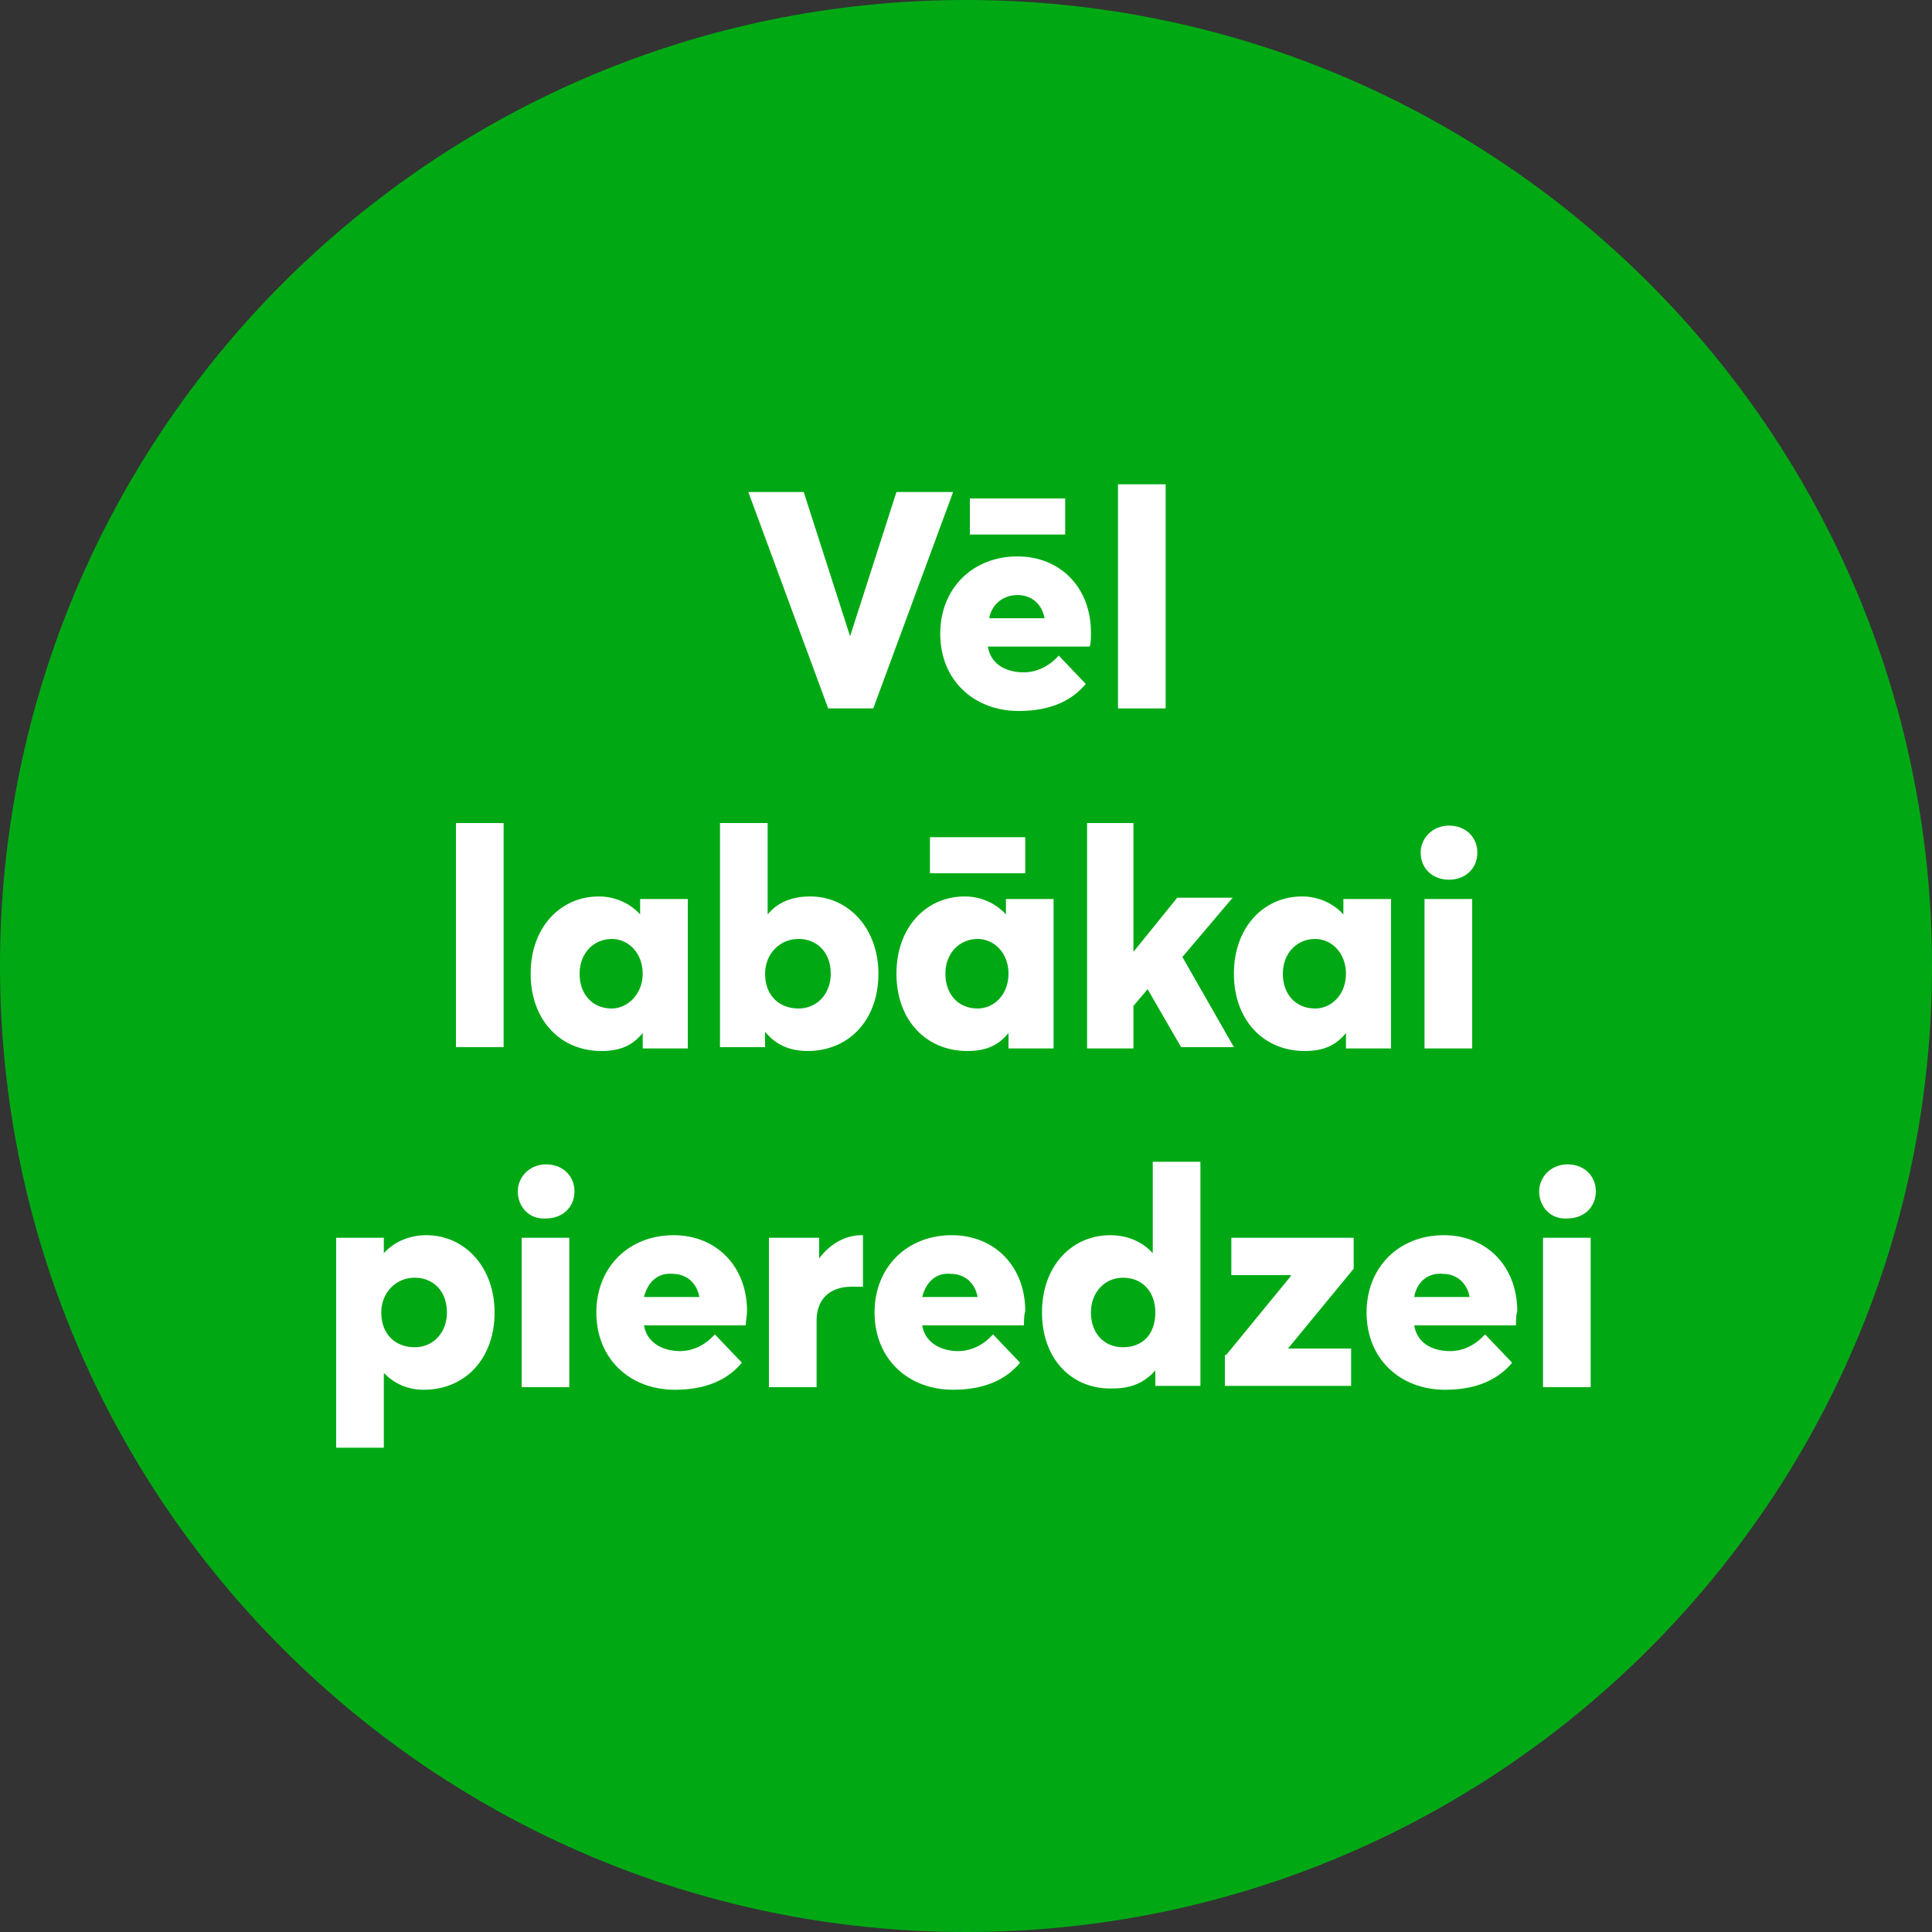 <?xml version="1.0" encoding="utf-8"?>
<!-- Generator: Adobe Illustrator 28.0.0, SVG Export Plug-In . SVG Version: 6.00 Build 0)  -->
<svg version="1.1" id="Layer_1" xmlns="http://www.w3.org/2000/svg" xmlns:xlink="http://www.w3.org/1999/xlink" x="0px" y="0px"
	 width="150px" height="150px" viewBox="0 0 150 150" style="enable-background:new 0 0 150 150;" xml:space="preserve">
<rect x="0" y="0" width="150" height="150" fill="#333333" stroke="none"/>
<style type="text/css">
	.st0{fill:#00A914;}
	.st1{fill:#FFFFFF;}
</style>
<path class="st0" d="M150,75c0,41.4-33.6,75-75,75S0,116.4,0,75S33.6,0,75,0S150,33.6,150,75"/>
<g>
	<path class="st1" d="M58.1,38.2h4.3L66,49.4h0l3.6-11.2H74l-6.2,16.8h-3.5L58.1,38.2z"/>
	<path class="st1" d="M84.6,50.2h-7.9c0.2,1.3,1.3,2,2.8,2c0.9,0,1.9-0.4,2.7-1.3l2.1,2.2c-1,1.2-2.6,2.1-5.2,2.1
		c-3.5,0-6.1-2.4-6.1-6c0-3.5,2.5-6,6-6c3.3,0,5.7,2.4,5.7,5.9C84.7,49.5,84.7,50,84.6,50.2z M82.7,41.5h-7.4v-2.8h7.4V41.5z
		 M76.8,48h4.3c-0.2-1.1-1-1.8-2.1-1.8C77.9,46.2,77,46.9,76.8,48z"/>
	<path class="st1" d="M86.8,37.6h3.7v17.4h-3.7V37.6z"/>
	<path class="st1" d="M35.4,63.9h3.7v17.4h-3.7V63.9z"/>
	<path class="st1" d="M41.2,75.6c0-3.6,2.3-6,5.3-6c1.2,0,2.4,0.5,3.2,1.4l0,0v-1.2h3.7v11.6h-3.5v-1.2l0,0c-0.8,1-1.8,1.4-3.2,1.4
		C43.5,81.6,41.2,79.2,41.2,75.6z M49.9,75.6c0-1.6-1.1-2.7-2.4-2.7c-1.4,0-2.5,1.1-2.5,2.7c0,1.6,1,2.7,2.5,2.7
		C48.7,78.3,49.9,77.2,49.9,75.6z"/>
	<path class="st1" d="M59.4,80.1L59.4,80.1l0,1.2h-3.5V63.9h3.7V71h0c0.8-1,2-1.4,3.3-1.4c3,0,5.3,2.5,5.3,6c0,3.6-2.3,6-5.5,6
		C61.3,81.6,60.2,81.1,59.4,80.1z M64.5,75.6c0-1.7-1.1-2.7-2.5-2.7c-1.5,0-2.6,1.2-2.6,2.7c0,1.7,1.1,2.7,2.6,2.7
		C63.4,78.3,64.5,77.2,64.5,75.6z"/>
	<path class="st1" d="M69.6,75.6c0-3.6,2.3-6,5.3-6c1.2,0,2.4,0.5,3.2,1.4l0,0v-1.2h3.7v11.6h-3.5v-1.2l0,0c-0.8,1-1.8,1.4-3.2,1.4
		C71.9,81.6,69.6,79.2,69.6,75.6z M72.2,65h7.4v2.8h-7.4V65z M78.3,75.6c0-1.6-1.1-2.7-2.4-2.7c-1.4,0-2.5,1.1-2.5,2.7
		c0,1.6,1,2.7,2.5,2.7C77.2,78.3,78.3,77.2,78.3,75.6z"/>
	<path class="st1" d="M84.3,63.9H88v10h0l3.4-4.2h4.3l-3.9,4.6l4,7h-4.1l-2.6-4.5L88,78.1v3.3h-3.6V63.9z"/>
	<path class="st1" d="M95.8,75.6c0-3.6,2.3-6,5.3-6c1.2,0,2.4,0.5,3.2,1.4l0,0v-1.2h3.7v11.6h-3.5v-1.2l0,0c-0.8,1-1.8,1.4-3.2,1.4
		C98.1,81.6,95.8,79.2,95.8,75.6z M104.5,75.6c0-1.6-1.1-2.7-2.4-2.7c-1.4,0-2.5,1.1-2.5,2.7c0,1.6,1,2.7,2.5,2.7
		C103.4,78.3,104.5,77.2,104.5,75.6z"/>
	<path class="st1" d="M110.3,66.2c0-1.1,0.9-2.1,2.2-2.1c1.3,0,2.2,0.9,2.2,2.1c0,1.2-0.9,2.1-2.2,2.1
		C111.2,68.3,110.3,67.4,110.3,66.2z M110.6,69.8h3.7v11.6h-3.7V69.8z"/>
	<path class="st1" d="M26.1,96.1h3.7v1.2h0c0.8-0.9,2-1.4,3.3-1.4c3,0,5.3,2.5,5.3,6c0,3.6-2.3,6-5.5,6c-1.3,0-2.3-0.5-3.1-1.3l0,0
		v5.8h-3.7V96.1z M34.7,101.9c0-1.7-1.1-2.7-2.5-2.7c-1.5,0-2.6,1.2-2.6,2.7c0,1.7,1.1,2.7,2.6,2.7
		C33.6,104.6,34.7,103.5,34.7,101.9z"/>
	<path class="st1" d="M40.2,92.5c0-1.1,0.9-2.1,2.2-2.1c1.3,0,2.2,0.9,2.2,2.1c0,1.2-0.9,2.1-2.2,2.1C41.1,94.7,40.2,93.7,40.2,92.5
		z M40.5,96.1h3.7v11.6h-3.7V96.1z"/>
	<path class="st1" d="M57.9,102.9H50c0.2,1.3,1.4,2,2.8,2c0.9,0,1.9-0.4,2.7-1.3l2.1,2.2c-1,1.2-2.6,2.1-5.2,2.1
		c-3.5,0-6.1-2.4-6.1-6c0-3.5,2.5-6,6-6c3.3,0,5.7,2.4,5.7,5.9C58,102.1,57.9,102.6,57.9,102.9z M50,100.7h4.3
		c-0.2-1.1-1-1.8-2.1-1.8C51.1,98.8,50.3,99.5,50,100.7z"/>
	<path class="st1" d="M59.9,96.1h3.7v1.6h0c0.9-1.2,2.1-1.8,3.3-1.8h0.1v4c-0.4,0-0.7,0-0.9,0c-1.8,0-2.7,1.1-2.7,2.6v5.2h-3.7V96.1
		z"/>
	<path class="st1" d="M79.5,102.9h-7.9c0.2,1.3,1.4,2,2.8,2c0.9,0,1.9-0.4,2.7-1.3l2.1,2.2c-1,1.2-2.6,2.1-5.2,2.1
		c-3.5,0-6.1-2.4-6.1-6c0-3.5,2.5-6,6-6c3.3,0,5.7,2.4,5.7,5.9C79.5,102.1,79.5,102.6,79.5,102.9z M71.6,100.7h4.3
		c-0.2-1.1-1-1.8-2.1-1.8C72.7,98.8,71.9,99.5,71.6,100.7z"/>
	<path class="st1" d="M80.9,101.9c0-3.6,2.3-6,5.3-6c1.3,0,2.5,0.5,3.3,1.4h0v-7.1h3.7v17.4h-3.5v-1.2h0c-0.8,0.9-1.8,1.4-3.3,1.4
		C83.2,107.9,80.9,105.5,80.9,101.9z M89.7,101.9c0-1.6-1-2.7-2.5-2.7c-1.4,0-2.5,1.1-2.5,2.7c0,1.6,1,2.7,2.5,2.7
		S89.7,103.6,89.7,101.9z"/>
	<path class="st1" d="M95.2,105.2l5-6.1V99h-4.6v-2.9h9.5v2.4l-5.1,6.2v0h4.9v2.9h-9.8V105.2z"/>
	<path class="st1" d="M117.7,102.9h-7.9c0.2,1.3,1.3,2,2.8,2c0.9,0,1.9-0.4,2.7-1.3l2.1,2.2c-1,1.2-2.6,2.1-5.2,2.1
		c-3.5,0-6.1-2.4-6.1-6c0-3.5,2.5-6,6-6c3.3,0,5.7,2.4,5.7,5.9C117.7,102.1,117.7,102.6,117.7,102.9z M109.8,100.7h4.3
		c-0.2-1.1-1-1.8-2.1-1.8C110.9,98.8,110,99.5,109.8,100.7z"/>
	<path class="st1" d="M119.5,92.5c0-1.1,0.9-2.1,2.2-2.1c1.3,0,2.2,0.9,2.2,2.1c0,1.2-0.9,2.1-2.2,2.1
		C120.4,94.7,119.5,93.7,119.5,92.5z M119.8,96.1h3.7v11.6h-3.7V96.1z"/>
</g>
</svg>
